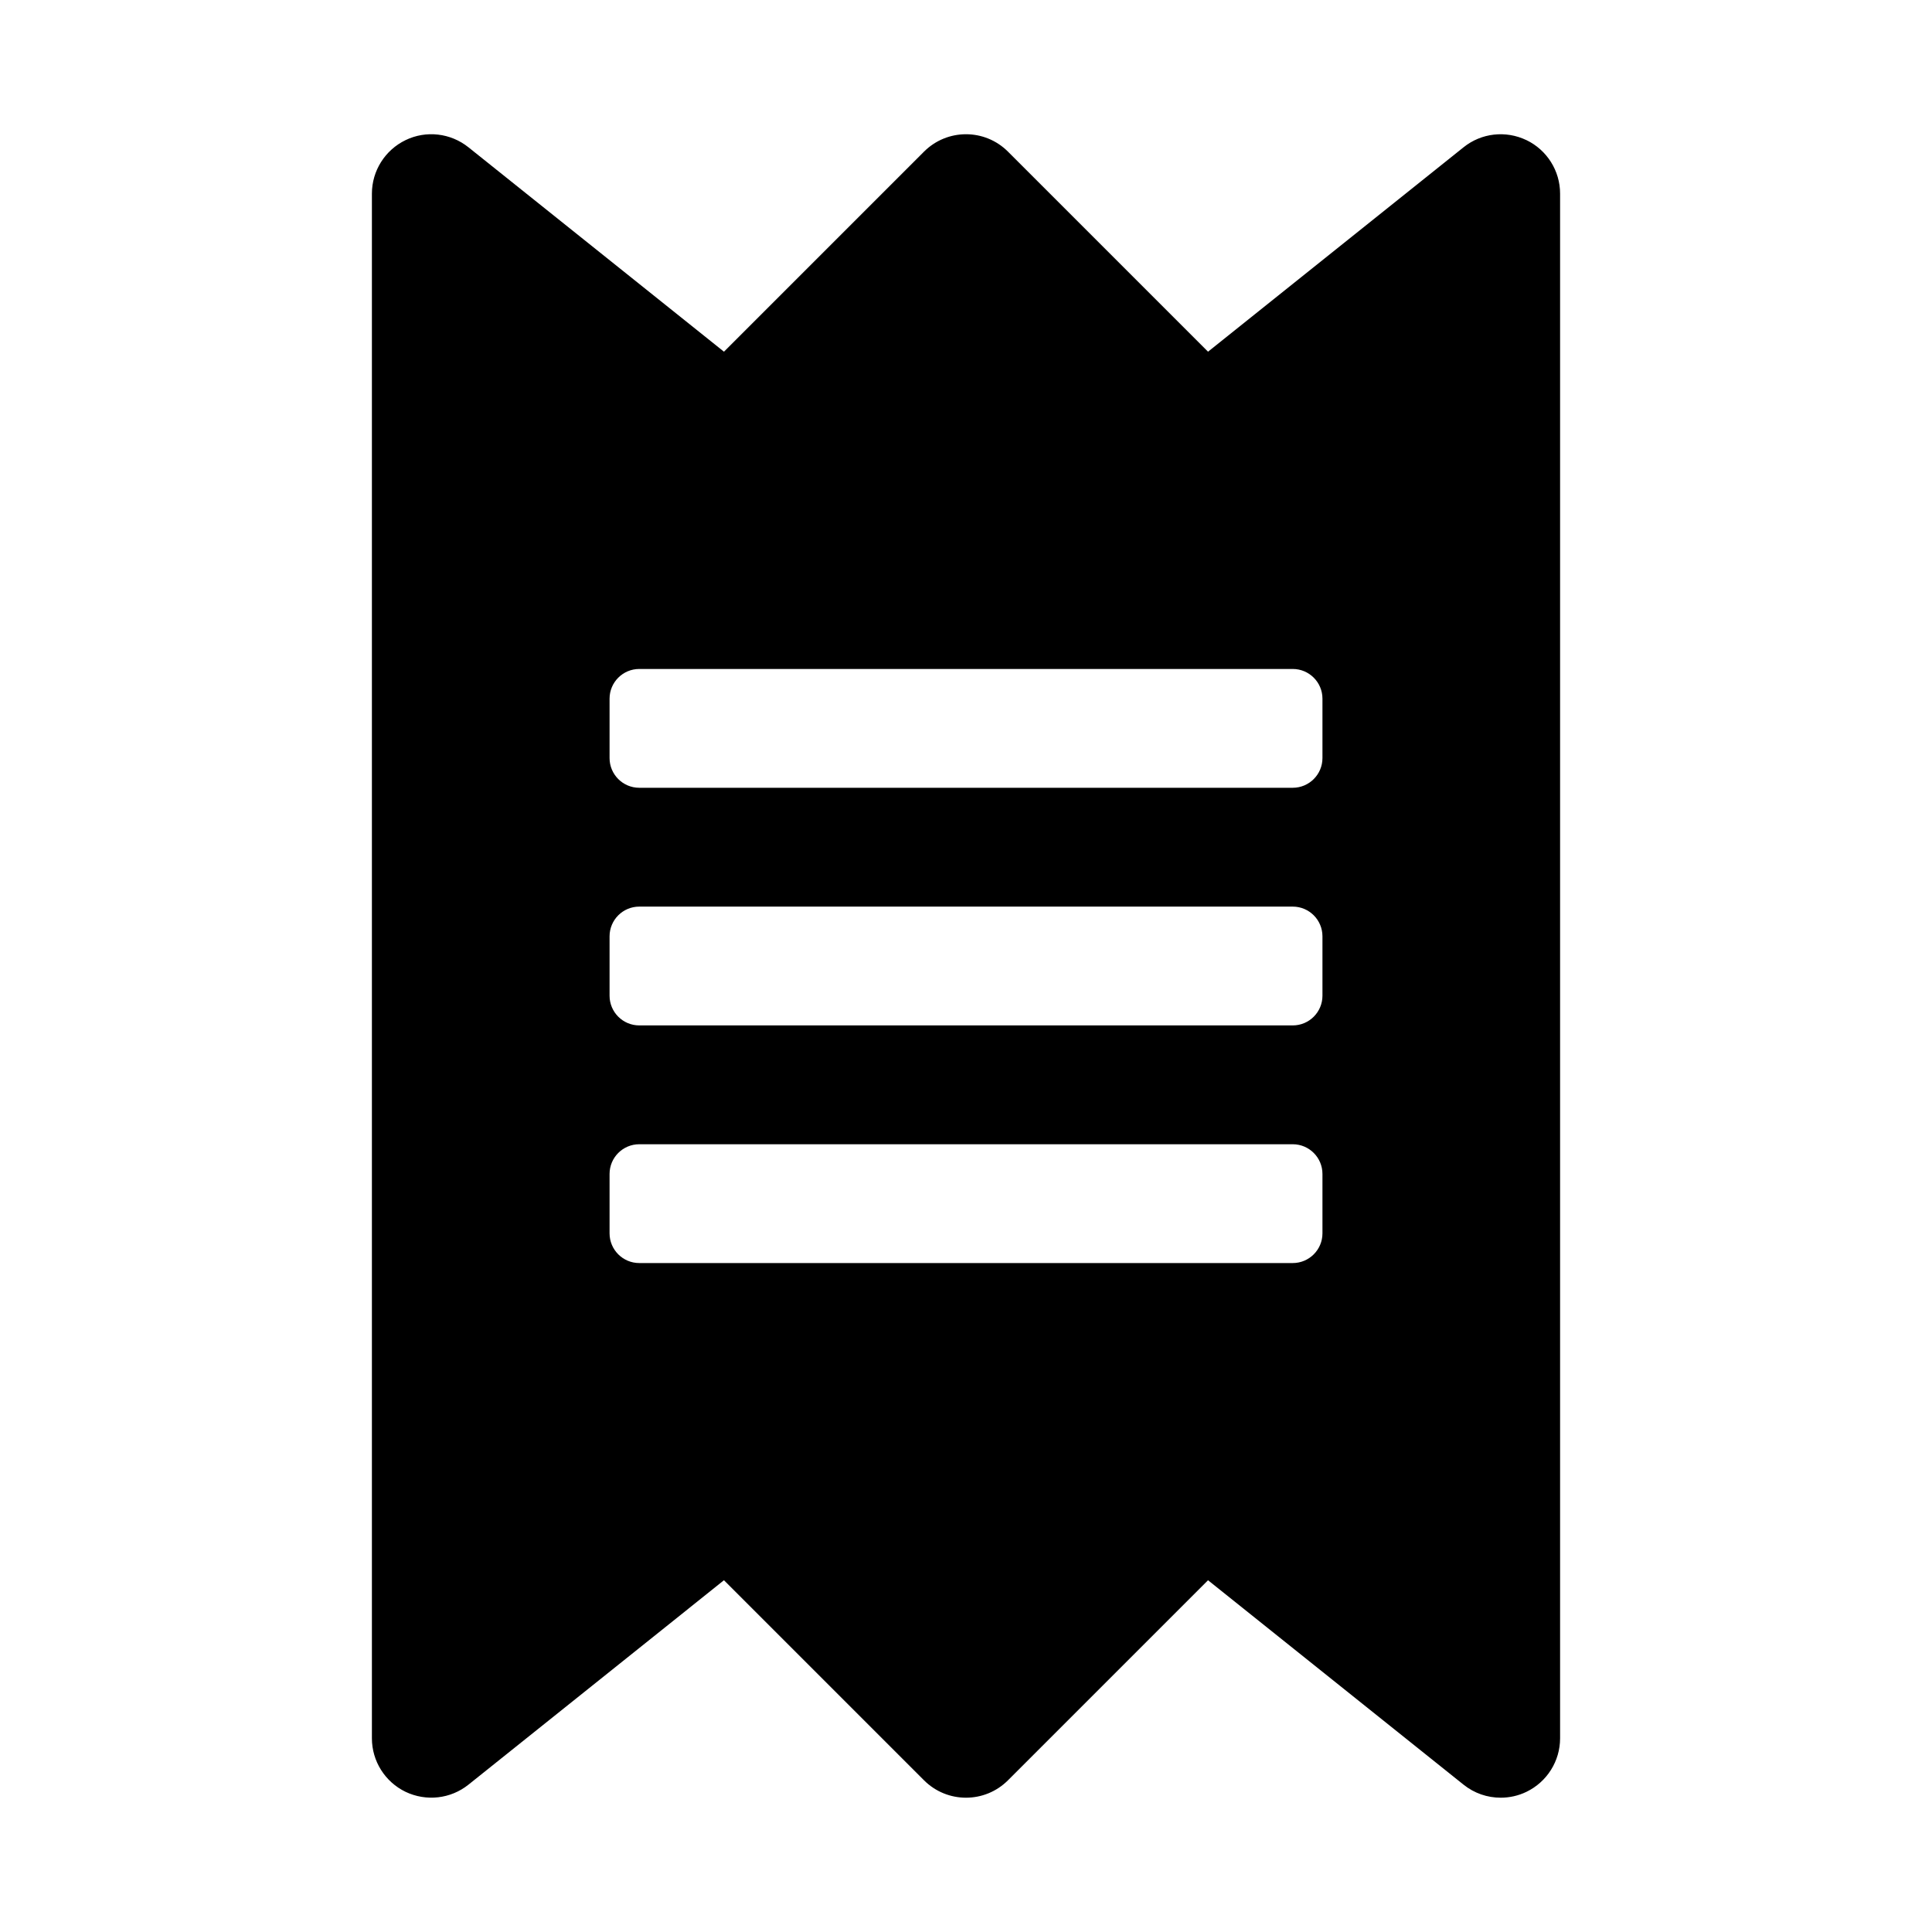 <?xml version="1.0" encoding="UTF-8"?>
<!-- Uploaded to: SVG Repo, www.svgrepo.com, Generator: SVG Repo Mixer Tools -->
<svg fill="#000000" width="800px" height="800px" version="1.1" viewBox="144 144 512 512" xmlns="http://www.w3.org/2000/svg">
 <path d="m548.53 181.14c-5.481-2.629-11.949-1.906-16.672 1.891l-67.715 54.172-53.012-53.012c-6.156-6.156-16.105-6.156-22.262 0l-53.012 53.012-67.715-54.172c-4.738-3.793-11.242-4.535-16.672-1.891-5.43 2.629-8.91 8.125-8.91 14.184v409.34c0 6.062 3.481 11.555 8.91 14.184 5.481 2.613 11.934 1.891 16.672-1.891l67.715-54.176 53.012 53.012c6.156 6.156 16.105 6.156 22.262 0l53.012-53.012 67.715 54.176c2.848 2.289 6.328 3.453 9.84 3.453 2.312 0 4.66-0.504 6.832-1.559 5.434-2.629 8.91-8.121 8.91-14.184v-409.35c0-6.059-3.477-11.555-8.91-14.184zm-54.066 289.71c0 4.344-3.527 7.871-7.871 7.871h-173.18c-4.344 0-7.871-3.527-7.871-7.871v-15.742c0-4.344 3.527-7.871 7.871-7.871h173.18c4.344 0 7.871 3.527 7.871 7.871zm0-62.977c0 4.344-3.527 7.871-7.871 7.871h-173.18c-4.344 0-7.871-3.527-7.871-7.871v-15.742c0-4.344 3.527-7.871 7.871-7.871h173.18c4.344 0 7.871 3.527 7.871 7.871zm0-62.977c0 4.344-3.527 7.871-7.871 7.871h-173.18c-4.344 0-7.871-3.527-7.871-7.871v-15.742c0-4.344 3.527-7.871 7.871-7.871h173.18c4.344 0 7.871 3.527 7.871 7.871z"/>
</svg>